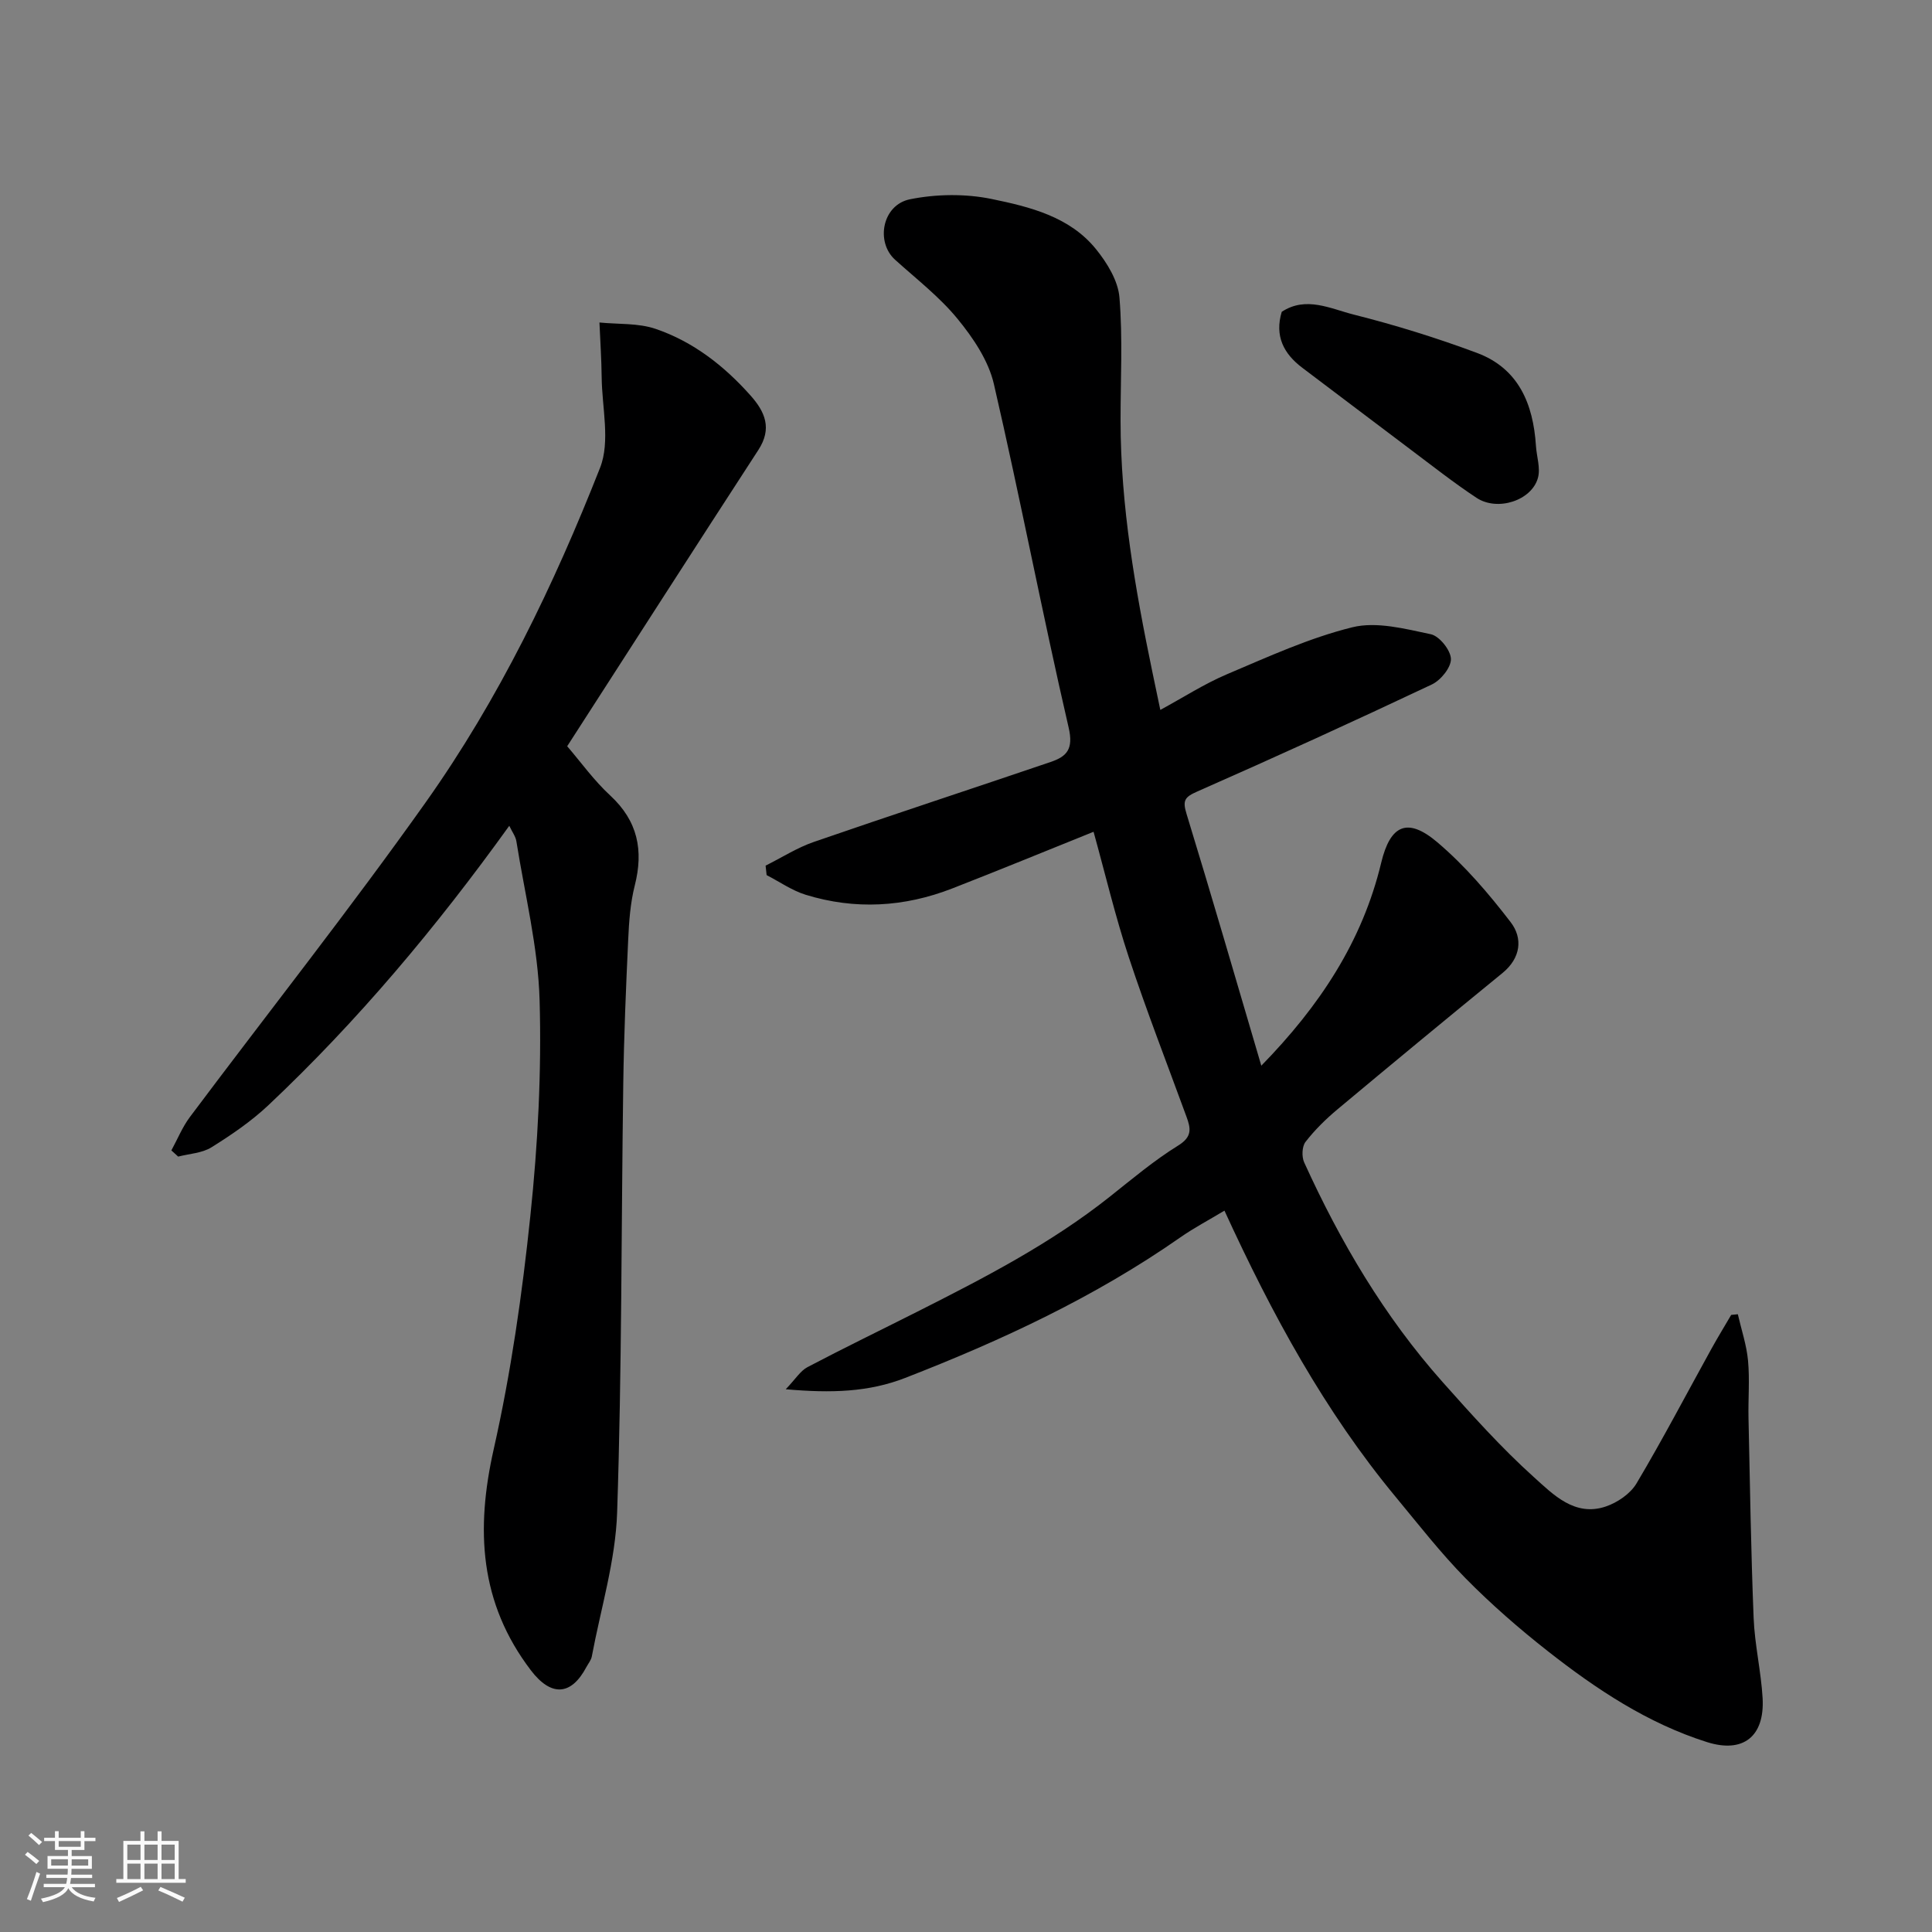 <svg enable-background="new 0 0 400 400" viewBox="0 0 400 400" xmlns="http://www.w3.org/2000/svg"><rect x="0" y="0" width="400" height="400" fill="#808080" stroke="none"/><path d="m5.17 384 .55-.58c.85.61 1.65 1.24 2.4 1.87l-.59.64c-.83-.73-1.62-1.38-2.36-1.93m1.22 9.53-.82-.34c.71-1.76 1.37-3.64 1.98-5.63.24.13.5.25.76.36-.6 1.67-1.24 3.54-1.92 5.61m-.5-13.5.57-.54c.56.44 1.31 1.06 2.26 1.87l-.64.64c-.68-.66-1.41-1.32-2.19-1.97m3.25.46h2.24v-1.36h.77v1.36h4.57v-1.36h.76v1.36h2.28v.69h-2.28v1.84h-2.64v1.26h4.18v2.64h-4.21c0 .45-.02.86-.05 1.21h4.32v.69h-4.38c-.04.34-.1.75-.19 1.22h5.15v.69h-4.82c.87 1.19 2.51 1.92 4.93 2.19-.17.31-.3.57-.37.76-2.77-.49-4.52-1.41-5.26-2.76-.56 1.26-2.3 2.23-5.24 2.9-.12-.24-.26-.48-.43-.72 2.73-.55 4.38-1.34 4.96-2.38h-4.38v-.69h4.65c.1-.38.17-.79.21-1.22h-4.32v-.69h4.4c.03-.34.05-.75.05-1.21h-4.2v-2.64h4.23v-1.26h-2.69v-1.84h-2.24zm1.46 4.46v1.29h3.45c.01-.4.02-.57.01-.53v-.32-.45h-3.46zm1.55-2.59h4.57v-1.19h-4.57zm6.11 2.59h-3.42v.77c-.01.19-.01.37-.02.53h3.44z" fill="#fafafa"/><path d="m32.63 379.16h.82v1.98h3.54v7.89h1.46v.78h-14.37v-.78h1.46v-7.89h3.54v-1.98h.82v1.98h2.73zm-3.49 11.48.5.73c-1.61.82-3.28 1.63-5 2.41-.13-.27-.28-.55-.44-.82 1.75-.72 3.4-1.49 4.94-2.32m-2.78-5.55h2.73v-3.18h-2.73zm0 3.95h2.73v-3.2h-2.73zm3.54-3.95h2.73v-3.18h-2.73zm0 3.95h2.73v-3.2h-2.73zm7.89 4.68c-1.84-.92-3.51-1.7-5.02-2.32l.45-.73c1.89.8 3.57 1.55 5.04 2.23zm-1.62-11.81h-2.73v3.18h2.73zm-2.73 7.13h2.73v-3.2h-2.73z" fill="#fafafa"/><g fill="#000001"><path d="m359.8 272.1c.73 3.19 1.81 6.36 2.11 9.59.37 3.97.01 7.99.1 11.99.3 13.77.51 27.54 1.06 41.3.22 5.55 1.54 11.05 1.86 16.61.44 7.9-3.99 11.46-11.49 9.1-12.3-3.88-22.92-10.94-32.95-18.81-5.95-4.67-11.71-9.69-17.02-15.07-5.18-5.26-9.74-11.13-14.46-16.83-14.73-17.76-25.64-37.83-35.5-59.33-3.22 1.94-6.32 3.57-9.17 5.56-17.64 12.32-36.96 21.31-56.92 29.07-7.55 2.94-15.27 3.19-24.74 2.35 2.04-2.13 3.03-3.81 4.5-4.58 7.51-3.95 15.15-7.65 22.72-11.47 13.86-7 27.65-14.11 39.89-23.83 4.61-3.66 9.15-7.49 14.14-10.58 2.95-1.82 2.61-3.54 1.71-5.99-4.02-10.99-8.27-21.91-11.94-33.01-2.79-8.44-4.84-17.13-7.29-25.96-10.09 4.06-19.64 7.99-29.27 11.74-9.94 3.87-20.12 4.45-30.34 1.3-2.84-.88-5.4-2.69-8.08-4.07-.07-.65-.14-1.31-.21-1.96 3.33-1.66 6.53-3.72 10.02-4.92 16.29-5.63 32.67-10.99 48.99-16.54 3.31-1.13 4.78-2.61 3.73-7.13-5.47-23.64-10.01-47.49-15.48-71.13-1.12-4.84-4.28-9.53-7.5-13.46-3.73-4.56-8.53-8.27-12.95-12.26-4.08-3.68-2.66-11.36 3.07-12.52 5.45-1.1 11.49-1.18 16.93-.06 7.9 1.63 16.16 3.65 21.61 10.4 2.29 2.84 4.56 6.52 4.84 9.99.7 8.44.22 16.98.23 25.48.01 17.65 3.03 34.92 6.6 52.12.49 2.38 1 4.77 1.63 7.79 4.76-2.58 9.1-5.39 13.79-7.38 8.52-3.61 17.05-7.53 25.97-9.73 5.02-1.24 10.92.32 16.24 1.44 1.77.37 4.11 3.29 4.17 5.1.05 1.77-2.1 4.43-3.95 5.3-16.08 7.6-32.26 14.98-48.54 22.15-2.62 1.15-3.11 1.84-2.26 4.61 5.24 17.11 10.22 34.29 15.49 52.17 12.11-12.4 20.92-25.74 24.82-42.01 1.88-7.83 5.41-9.51 11.61-4.26 5.68 4.81 10.65 10.63 15.2 16.56 2.55 3.32 2.1 7.41-1.68 10.51-11.44 9.34-22.83 18.75-34.16 28.22-2.42 2.02-4.72 4.28-6.64 6.76-.73.94-.81 3.06-.28 4.23 7.48 16.45 16.6 31.92 28.65 45.47 6.06 6.81 12.18 13.64 18.93 19.72 3.99 3.59 8.45 8.23 14.86 6.07 2.42-.82 5.1-2.64 6.37-4.78 5.42-9.11 10.34-18.52 15.47-27.8 1.32-2.39 2.75-4.73 4.13-7.09.47-.06.92-.1 1.38-.14z"/><path d="m105.44 170.97c-15.09 20.99-31.36 40.4-49.87 57.85-3.54 3.33-7.65 6.14-11.79 8.72-1.94 1.21-4.57 1.32-6.89 1.92-.47-.43-.94-.85-1.41-1.28 1.27-2.32 2.27-4.82 3.84-6.92 16.27-21.72 33.12-43.02 48.82-65.15 15.15-21.36 26.53-44.96 36.1-69.27 2.14-5.44.4-12.43.33-18.7-.04-3.79-.3-7.58-.46-11.37 3.9.39 8.05.09 11.66 1.33 7.74 2.65 14.13 7.62 19.58 13.74 3.05 3.41 4.56 6.86 1.66 11.32-13.25 20.38-26.36 40.84-39.58 61.34 2.86 3.33 5.56 7.11 8.91 10.2 5.71 5.28 6.93 11.35 5.08 18.64-.92 3.63-1.19 7.46-1.36 11.22-.46 9.93-.88 19.86-1.02 29.8-.42 29.59-.28 59.2-1.27 88.78-.33 9.98-3.38 19.87-5.24 29.8-.14.77-.72 1.46-1.11 2.18-3.19 6.03-7.35 6.15-11.5.71-10.65-13.97-11.46-29.13-7.7-45.8 3.58-15.89 5.9-32.14 7.59-48.35 1.55-14.77 2.33-29.74 1.91-44.57-.31-11-3.06-21.93-4.8-32.88-.14-1.02-.85-1.93-1.48-3.26z"/><path d="m265.37 64.56c5.03-3.32 10.12-.63 14.94.58 8.61 2.17 17.14 4.82 25.46 7.92 8.65 3.22 11.67 10.58 12.23 19.24.14 2.22.97 4.6.42 6.62-1.28 4.71-8.38 7.02-12.72 4.15-4.75-3.14-9.23-6.68-13.79-10.1-7.44-5.58-14.83-11.22-22.26-16.81-3.9-2.93-5.78-6.61-4.28-11.6z"/></g></svg>